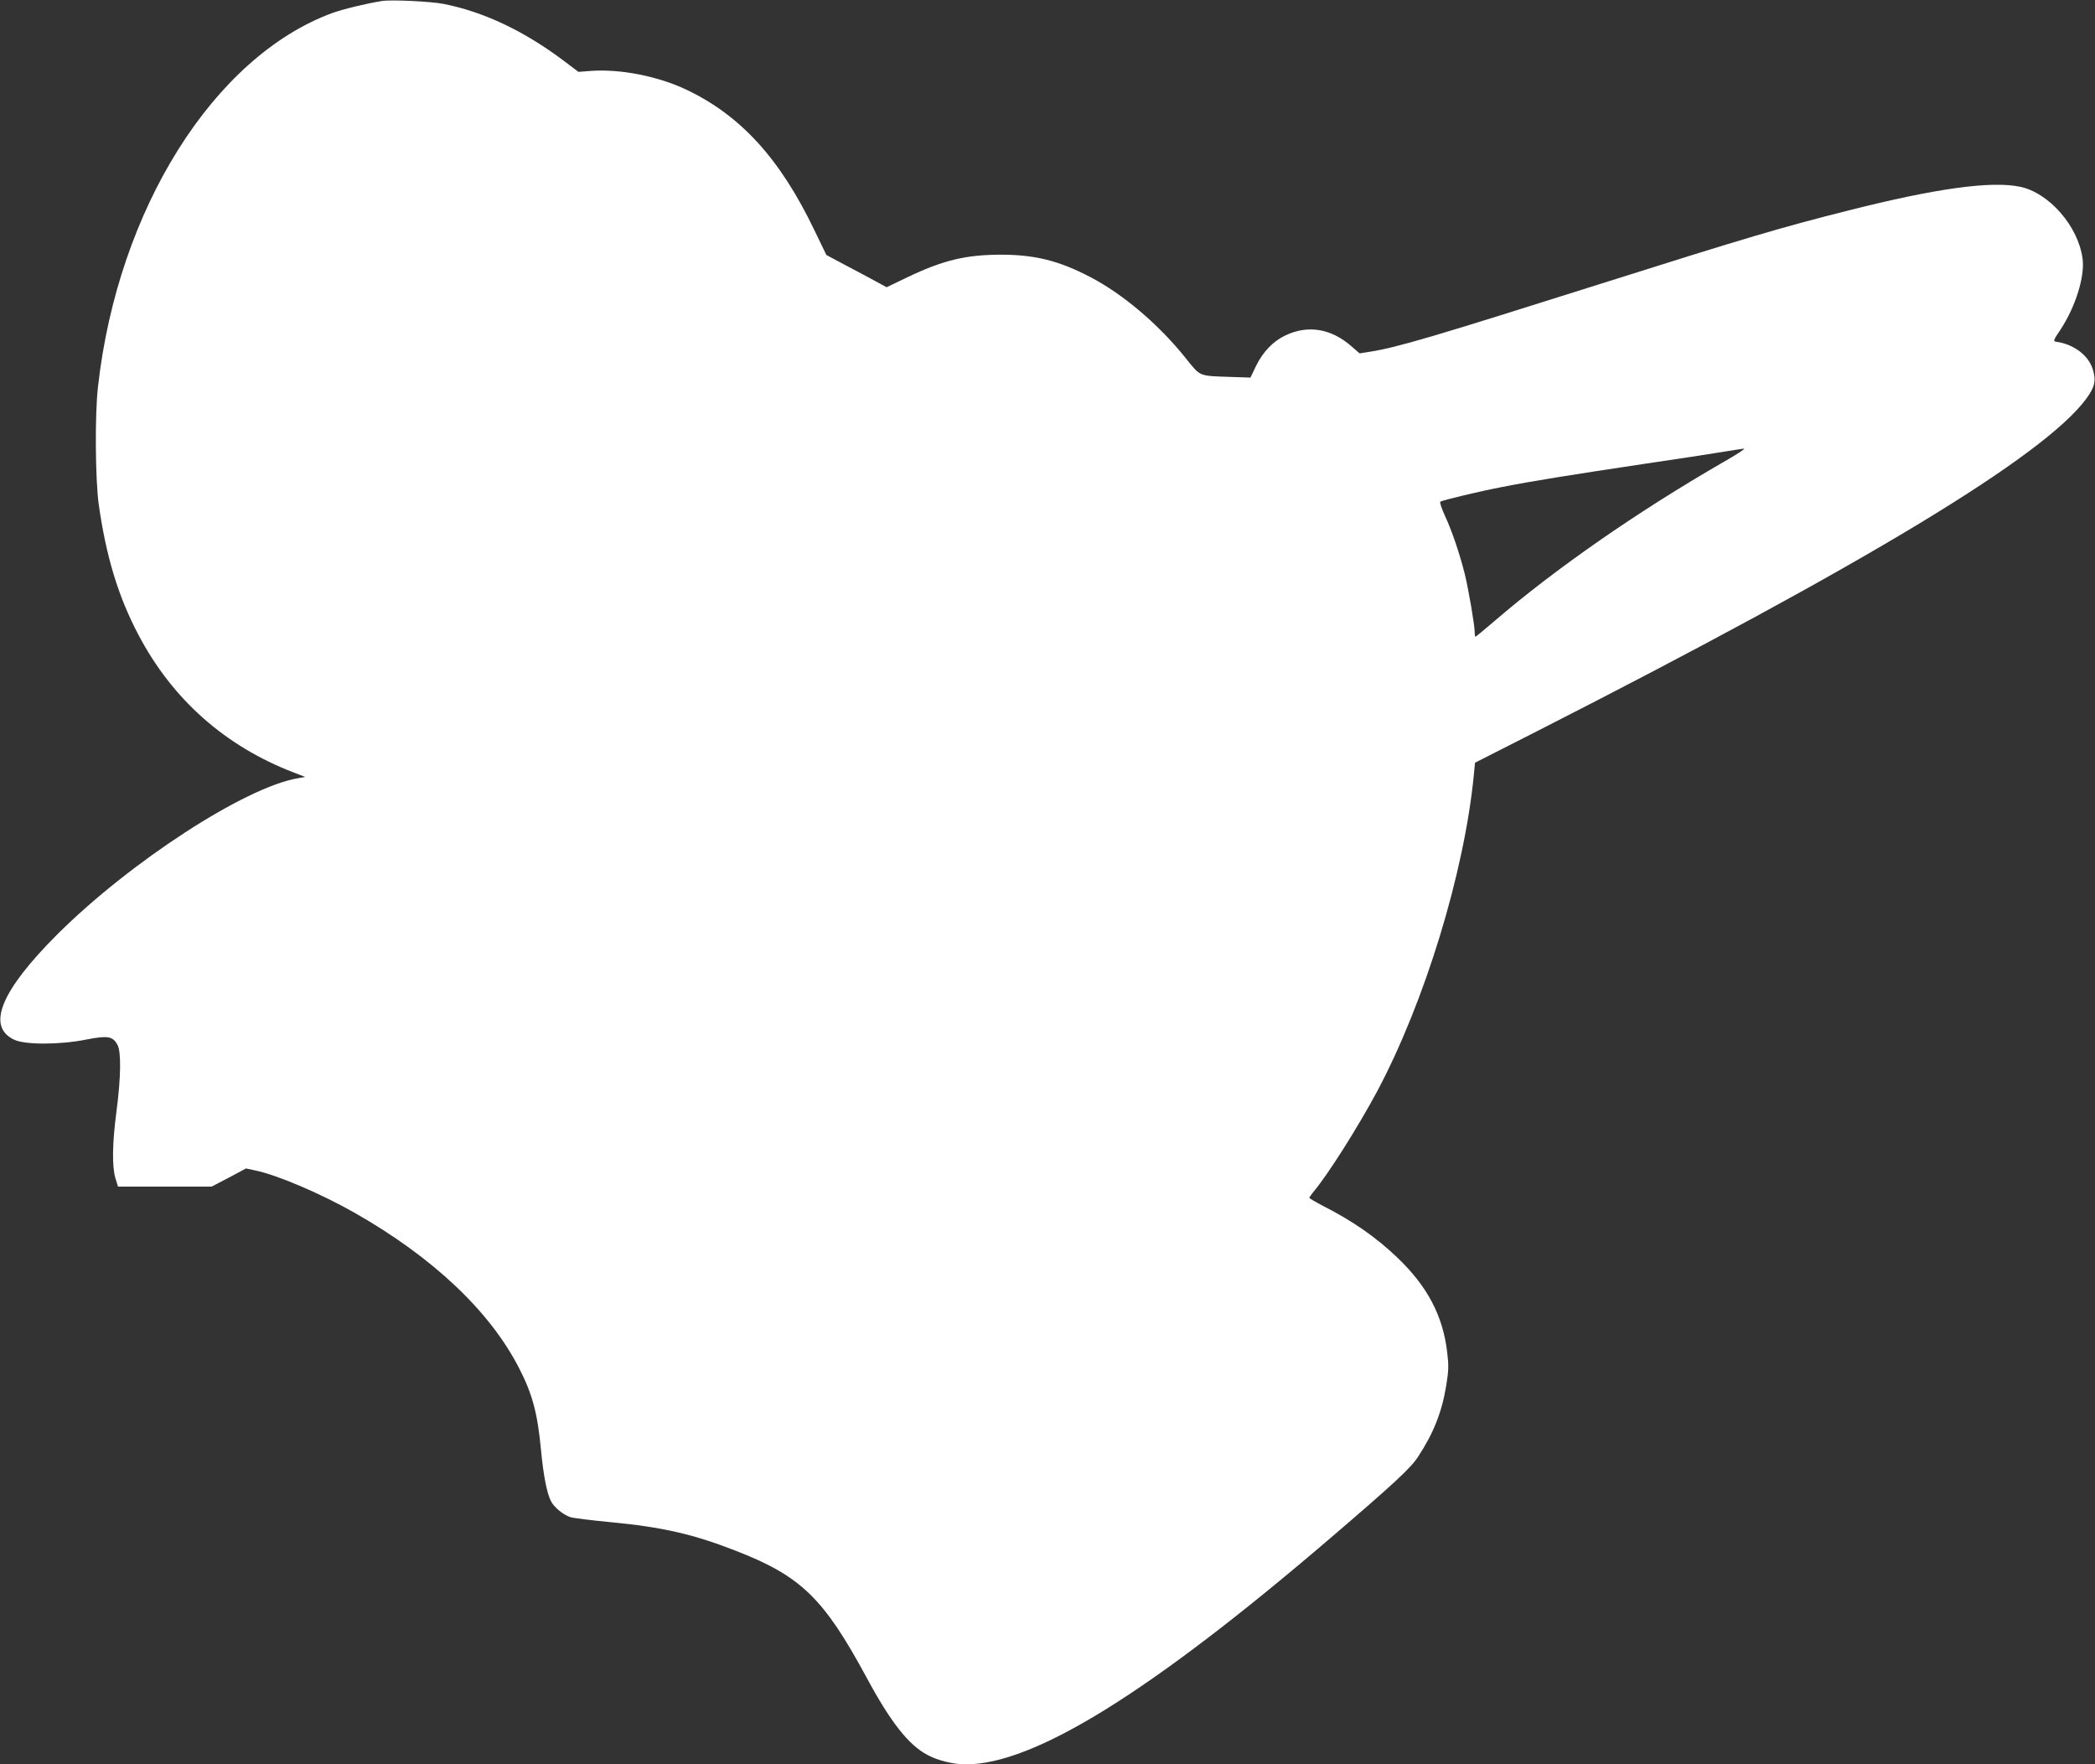 <?xml version="1.0" standalone="no"?>
<!DOCTYPE svg PUBLIC "-//W3C//DTD SVG 20010904//EN"
 "http://www.w3.org/TR/2001/REC-SVG-20010904/DTD/svg10.dtd">
<svg version="1.0" xmlns="http://www.w3.org/2000/svg"
 width="1280pt" height="1078pt" viewBox="0 0 1280 1078"
 preserveAspectRatio="xMidYMid meet">
<rect x="0" y="0" width="1280" height="1078" fill="#333333" stroke="none"/>
<g transform="translate(0,1078) scale(0.1,-0.1)"
fill="#ffffff" stroke="none">
<path d="M2335 10774 c-91 -14 -237 -49 -306 -74 -723 -267 -1308 -1198 -1430
-2280 -20 -170 -17 -565 4 -720 45 -319 119 -564 243 -799 208 -395 530 -680
949 -841 l70 -27 -45 -8 c-320 -53 -1025 -510 -1471 -955 -345 -345 -434 -563
-261 -643 67 -31 279 -31 441 2 130 25 160 20 189 -33 23 -42 21 -201 -7 -411
-25 -191 -27 -331 -6 -403 l16 -52 286 0 286 0 105 55 105 56 56 -12 c135 -28
398 -140 608 -259 478 -272 826 -601 1004 -948 82 -159 113 -276 134 -497 15
-159 36 -267 61 -316 19 -39 78 -86 121 -99 21 -6 130 -19 243 -30 316 -30
505 -73 766 -175 399 -155 537 -290 799 -775 146 -271 256 -411 371 -472 62
-34 160 -58 234 -58 418 0 1127 439 2230 1384 385 330 488 425 533 494 95 144
147 275 173 436 15 92 16 122 6 204 -26 223 -121 403 -304 578 -132 126 -272
223 -454 316 -46 24 -84 46 -84 50 0 3 11 19 24 35 90 107 270 392 389 613
292 548 534 1339 592 1937 l7 73 376 191 c2015 1026 3100 1683 3358 2032 53
72 62 112 40 182 -27 85 -116 152 -223 167 -20 3 -18 8 28 77 90 137 148 323
133 431 -26 197 -204 402 -382 439 -175 37 -515 -10 -1045 -144 -416 -105
-610 -162 -1527 -452 -1012 -320 -1234 -386 -1400 -412 l-63 -10 -51 44 c-123
108 -265 131 -402 66 -77 -37 -137 -100 -180 -187 l-34 -71 -118 4 c-201 7
-185 0 -277 114 -164 206 -386 394 -585 497 -190 99 -334 135 -540 136 -217 0
-356 -33 -574 -137 l-129 -62 -66 36 c-36 20 -119 64 -184 98 l-118 63 -73
151 c-209 436 -449 700 -780 858 -174 83 -402 128 -582 116 l-80 -6 -90 68
c-244 183 -487 298 -733 347 -75 15 -318 27 -376 18z m8195 -2817 c-526 -303
-1033 -656 -1402 -974 -60 -51 -110 -93 -113 -93 -3 0 -5 13 -5 29 0 41 -38
262 -61 356 -30 119 -77 260 -120 352 -21 46 -34 85 -29 88 14 9 243 64 375
89 180 36 425 75 865 141 206 30 425 64 485 74 61 10 119 19 130 20 11 0 -46
-37 -125 -82z"/>
</g>
</svg>
